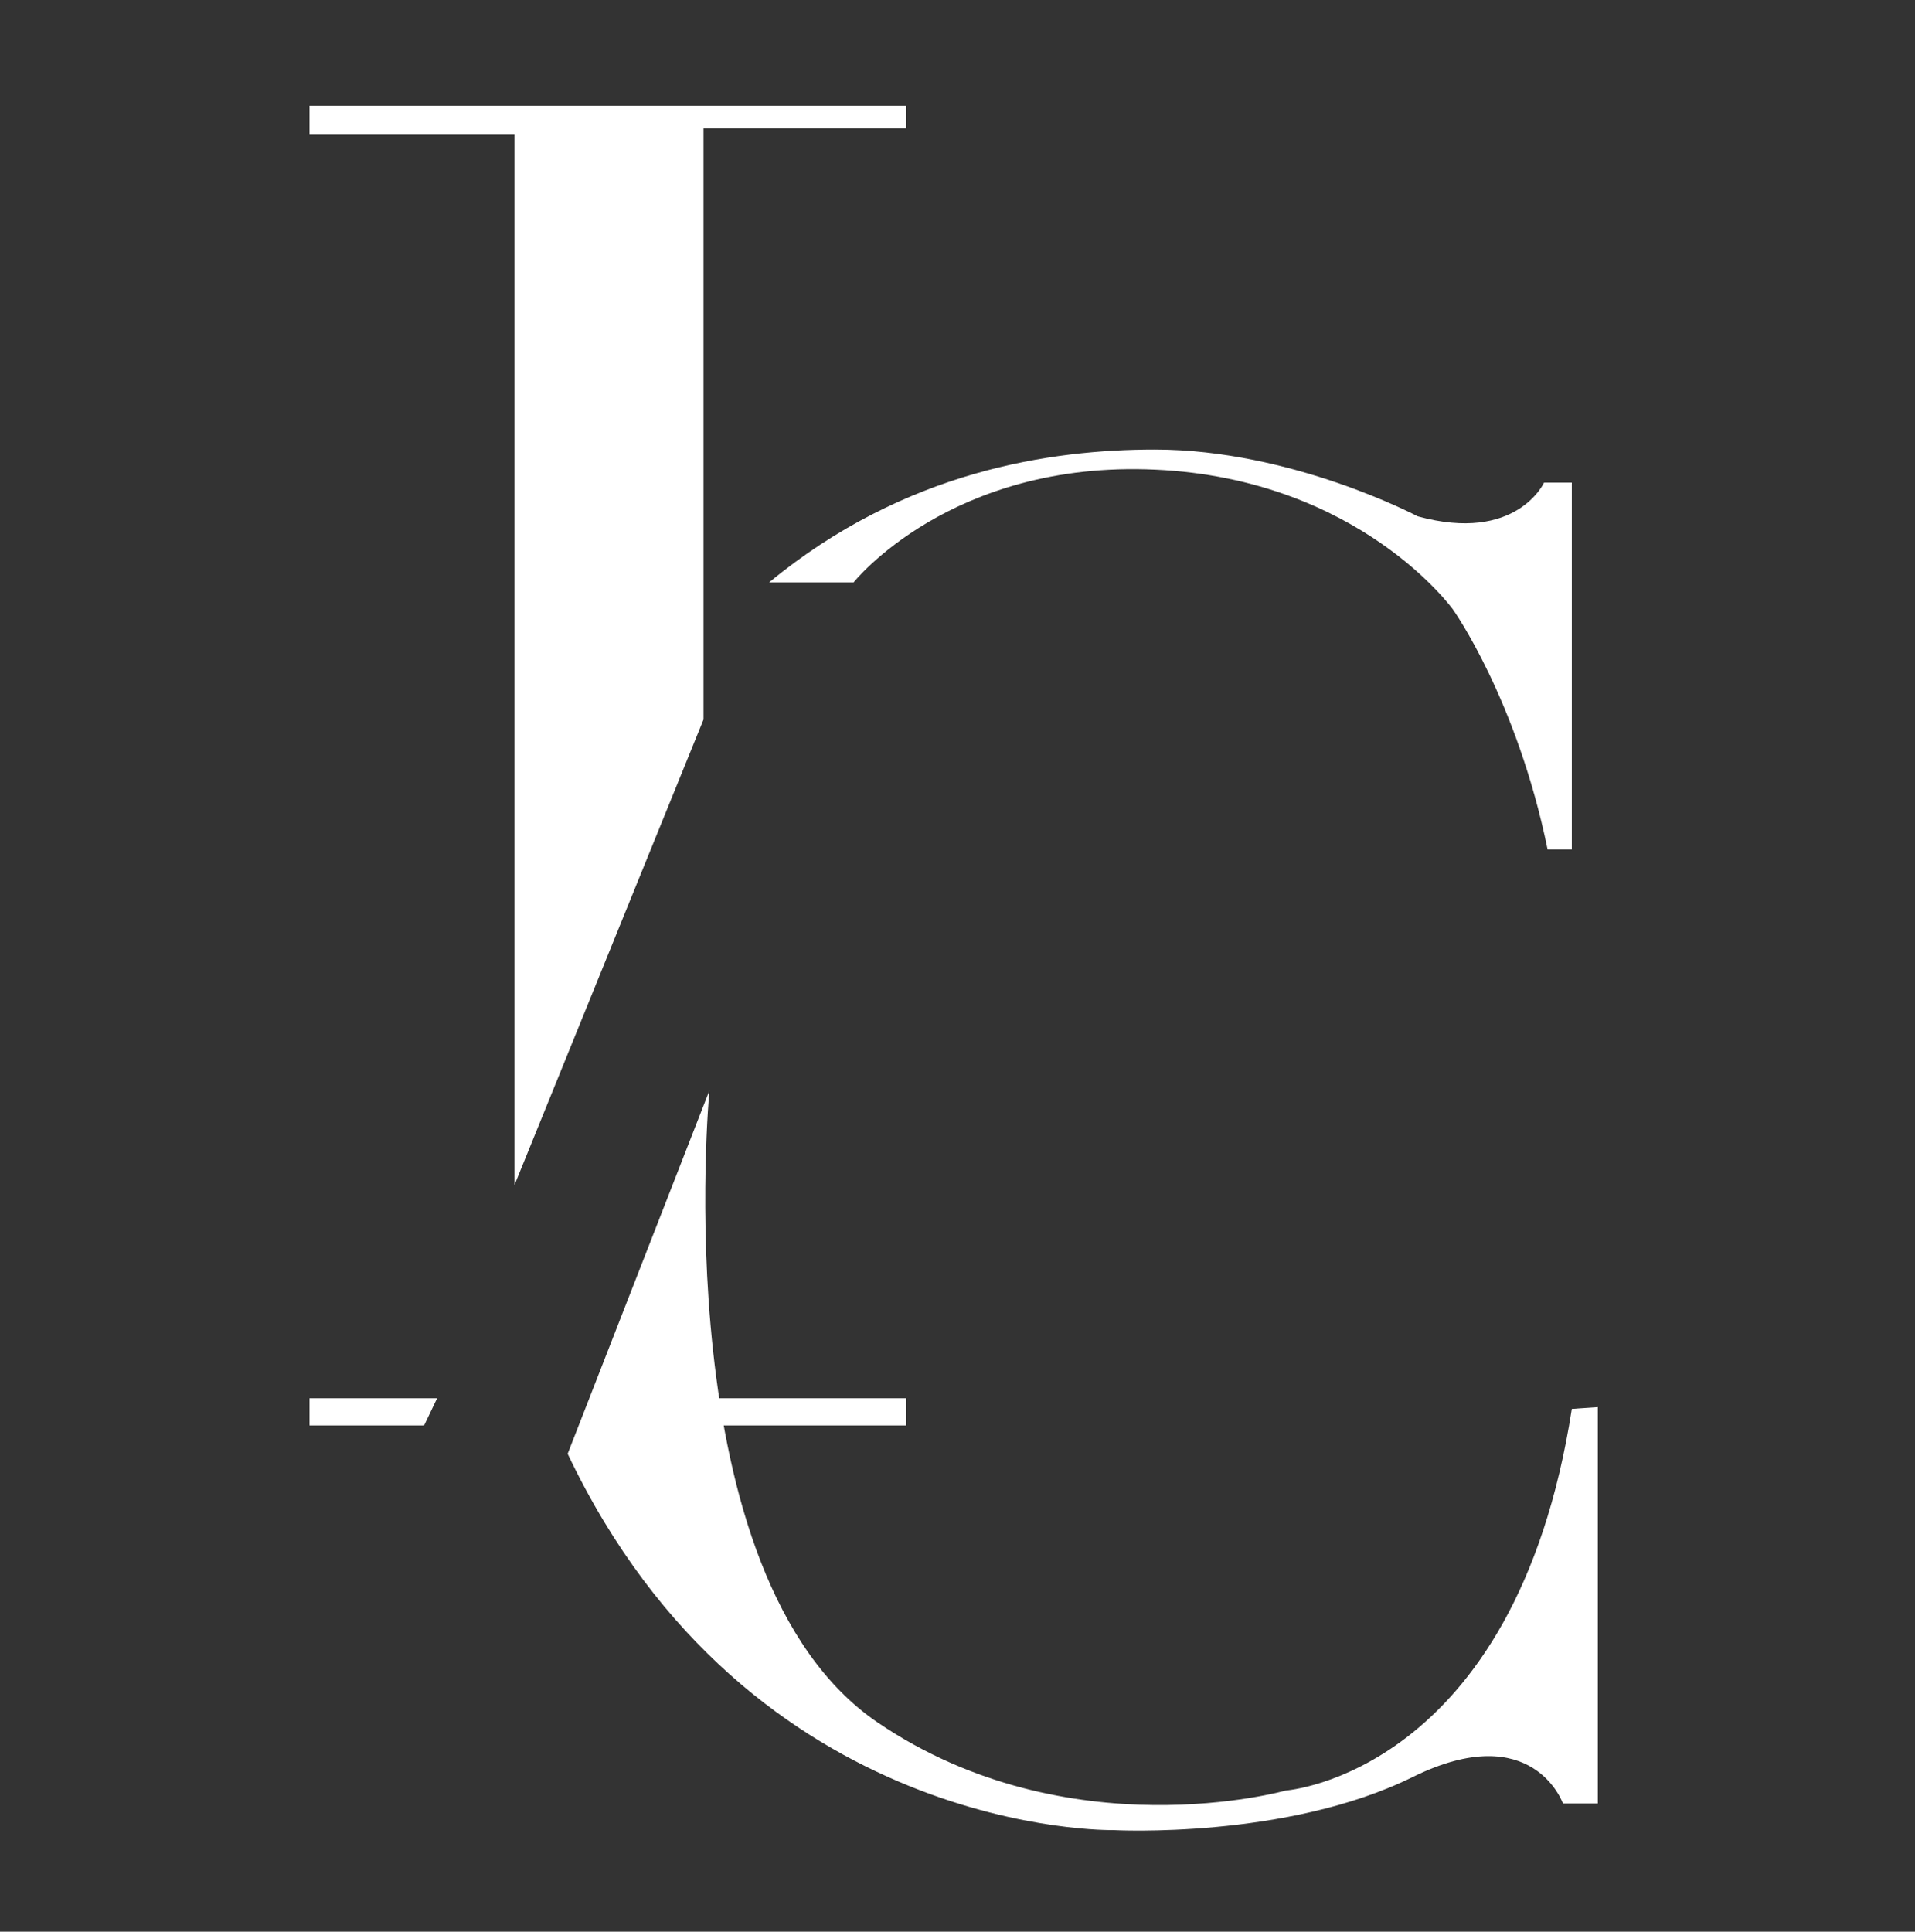 <?xml version="1.0" encoding="utf-8"?>
<!-- Generator: Adobe Illustrator 25.3.0, SVG Export Plug-In . SVG Version: 6.00 Build 0)  -->
<svg version="1.1" id="Layer_1" xmlns="http://www.w3.org/2000/svg" xmlns:xlink="http://www.w3.org/1999/xlink" x="0px" y="0px"
	 viewBox="0 0 324.2 327" style="enable-background:new 0 0 324.2 327;" xml:space="preserve">
<rect x="0" y="0" width="324.2" height="327" fill="#333333" stroke="none"/>
<style type="text/css">
	.st0{fill:#FFFFFF;}
</style>
<path class="st0" d="M266.1,143.9V81.7h-4.7c0,0-4.7,10.3-21.4,5.7c0,0-21.3-11.3-44.5-11.3c-17.4,0-42.3,3.5-65.3,22.5h14.3
	c0,0,16.4-20.7,51.1-19.1c34.6,1.6,50.4,23.7,50.4,23.7s10.8,15.2,16,40.6h4.1V143.9z"/>
<polygon class="st0" points="87.1,200.6 119.1,121.8 119.1,21.7 153.4,21.7 153.4,17.9 52.4,17.9 52.4,22.8 87.1,22.8 "/>
<path class="st0" d="M96.1,246.1l24-61.5c0,0-7.8,82.3,28.5,107c32.3,21.9,69.1,11.5,69.1,11.5s38.8-2.8,48.4-64.6l4.4-0.3v67.1
	h-5.9c0,0-5.1-14.5-25.4-4.5c-21.4,10.6-50.7,9-50.7,9S127,311.1,96.1,246.1z"/>
<polygon class="st0" points="71.8,241.3 74,236.7 52.4,236.7 52.4,241.3 "/>
<rect x="119.8" y="236.7" class="st0" width="33.6" height="4.6"/>
</svg>
